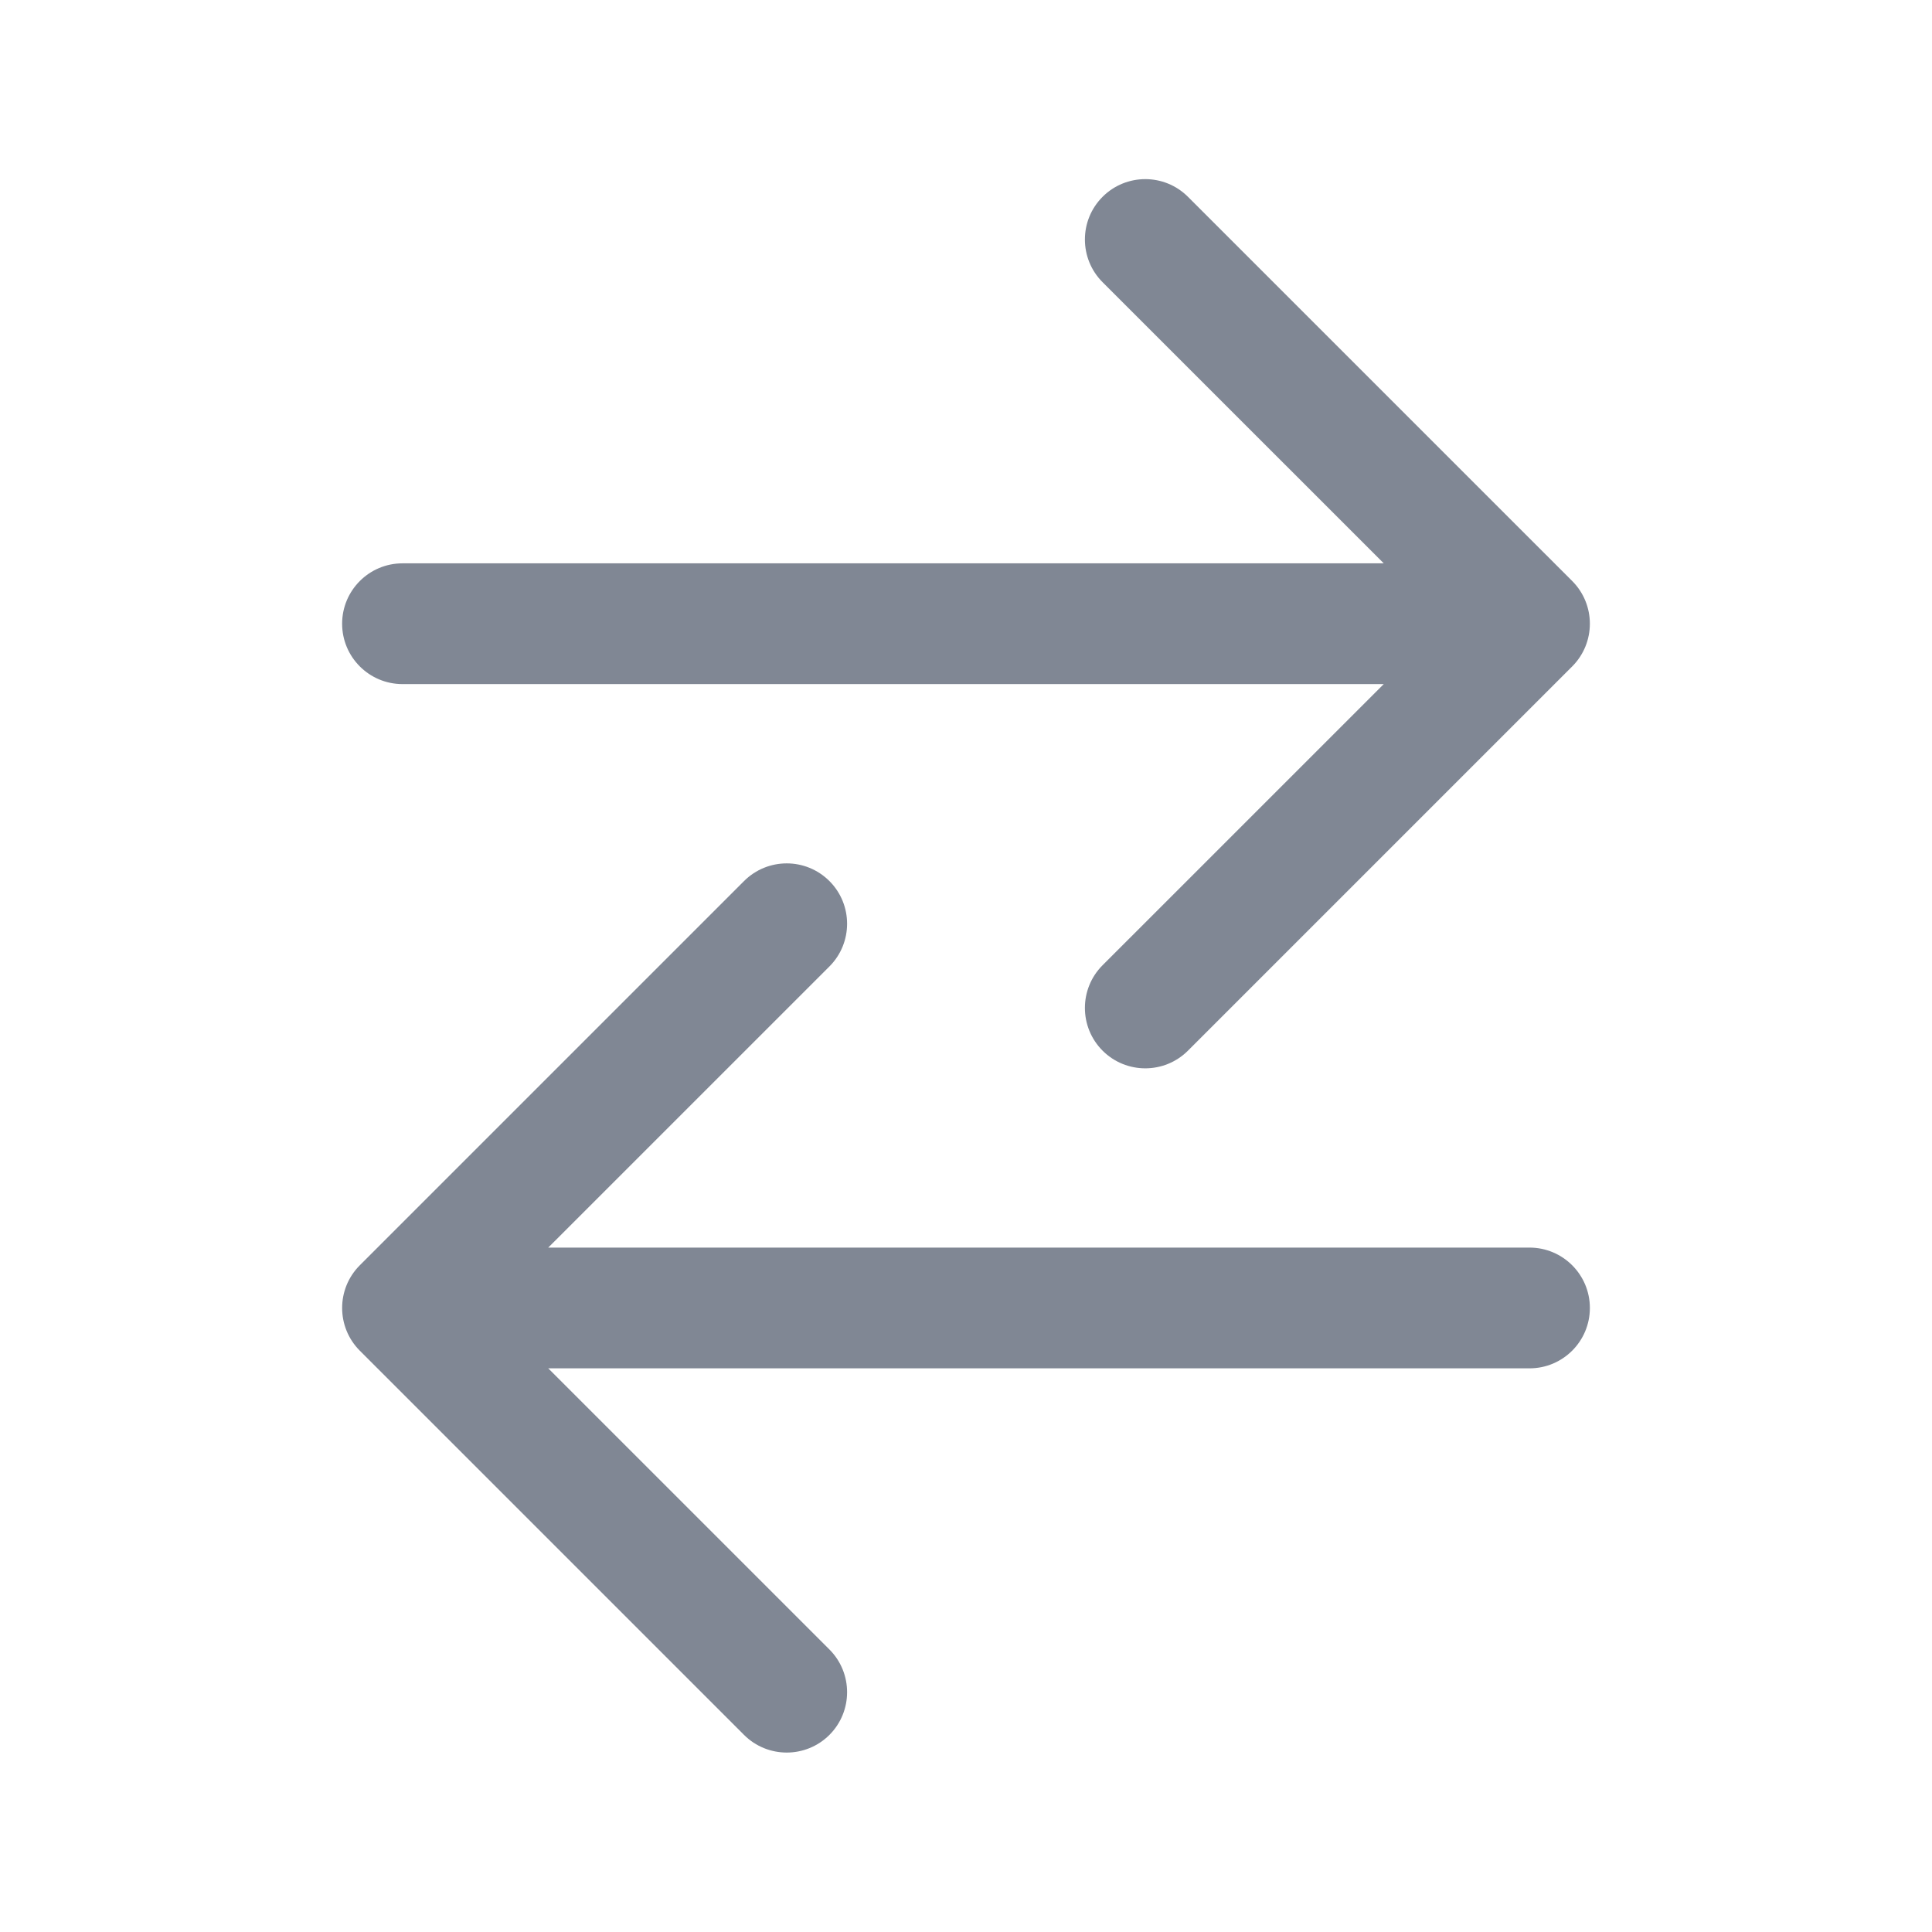 <svg width="48" height="48" viewBox="0 0 48 48" fill="none" xmlns="http://www.w3.org/2000/svg">
<path fill-rule="evenodd" clip-rule="evenodd" d="M29.515 4.89L39.061 14.435C39.646 15.021 39.646 15.971 39.061 16.557L29.515 26.103C28.929 26.689 27.979 26.689 27.393 26.103C26.808 25.517 26.808 24.567 27.393 23.981L34.379 16.996H10C9.172 16.996 8.5 16.325 8.5 15.496C8.5 14.668 9.172 13.996 10 13.996H34.379L27.393 7.011C26.808 6.425 26.808 5.475 27.393 4.89C27.979 4.304 28.929 4.304 29.515 4.89Z" fill="#808794"/>
<path fill-rule="evenodd" clip-rule="evenodd" d="M18.485 21.89L8.939 31.436C8.354 32.021 8.354 32.971 8.939 33.557L18.485 43.103C19.071 43.688 20.021 43.688 20.607 43.103C21.192 42.517 21.192 41.567 20.607 40.981L13.621 33.996H38C38.828 33.996 39.5 33.325 39.5 32.496C39.5 31.668 38.828 30.996 38 30.996H13.621L20.607 24.011C21.192 23.425 21.192 22.475 20.607 21.89C20.021 21.304 19.071 21.304 18.485 21.89Z" fill="#808794"/>
</svg>
